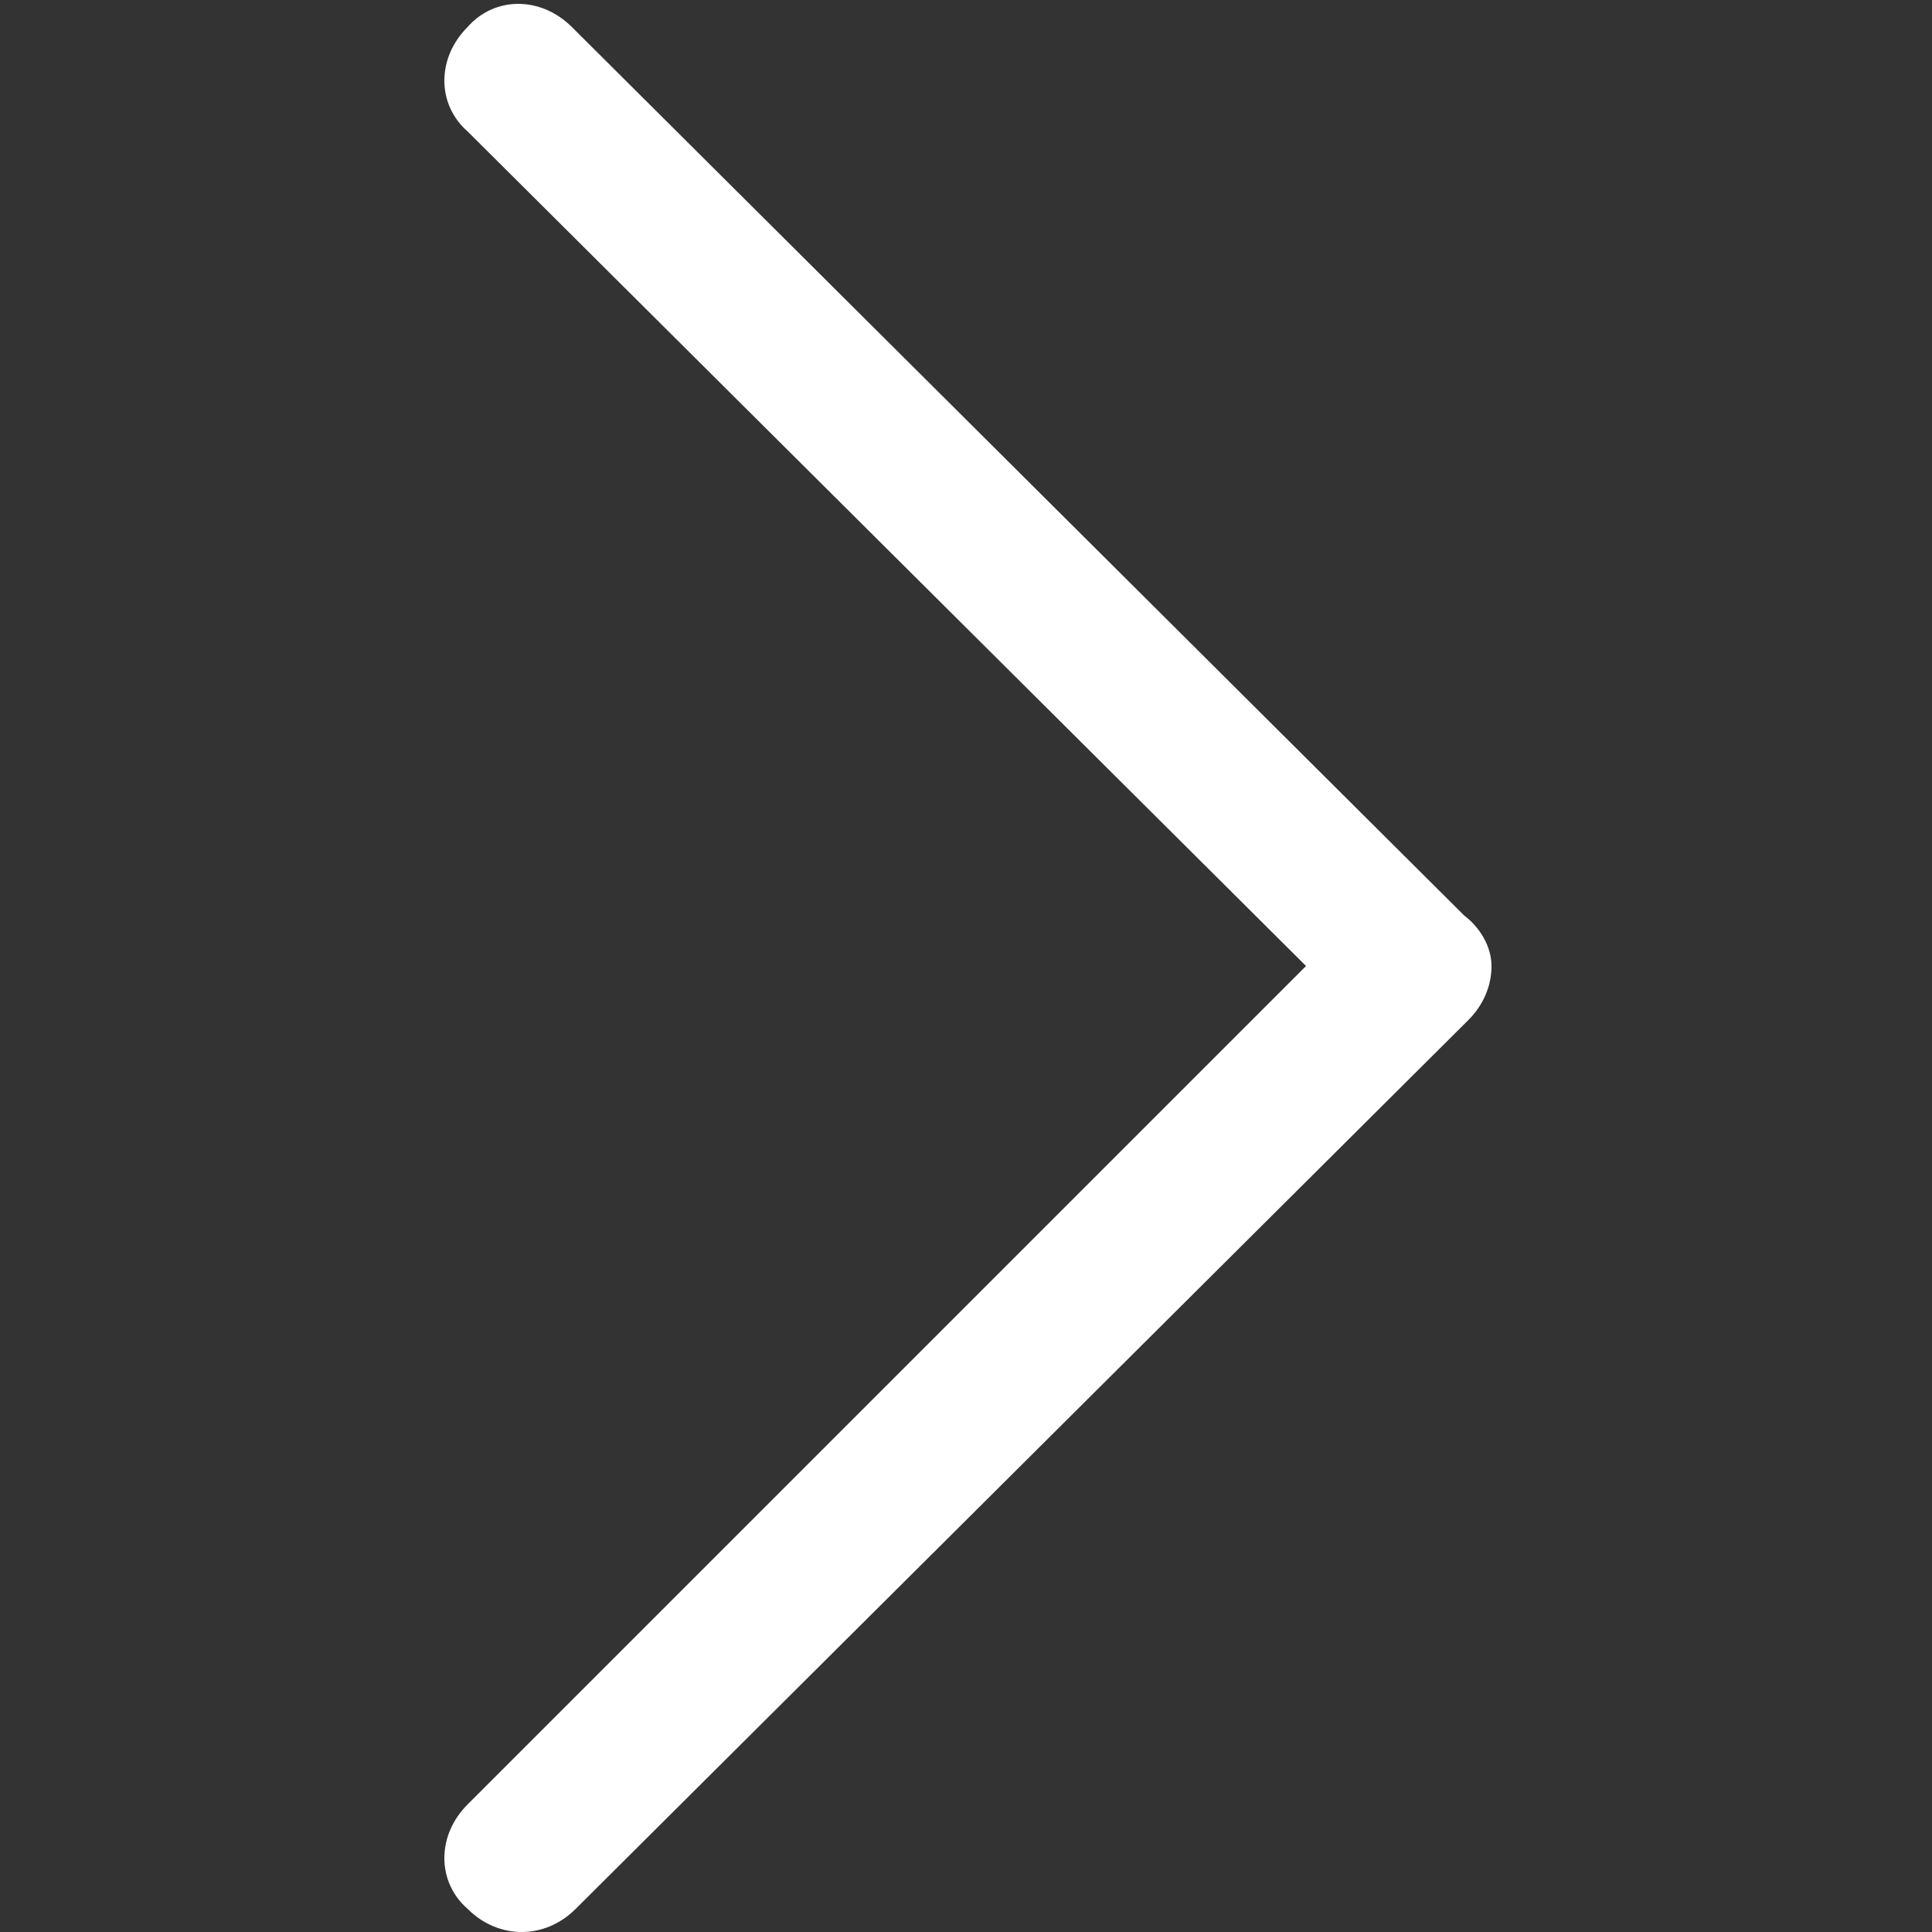 <?xml version="1.0" encoding="utf-8"?>
<!-- Generator: Adobe Illustrator 16.0.0, SVG Export Plug-In . SVG Version: 6.00 Build 0)  -->
<!DOCTYPE svg PUBLIC "-//W3C//DTD SVG 1.1//EN" "http://www.w3.org/Graphics/SVG/1.1/DTD/svg11.dtd">
<svg version="1.1" id="Layer_1" xmlns="http://www.w3.org/2000/svg" xmlns:xlink="http://www.w3.org/1999/xlink" x="0px" y="0px"
	 width="50px" height="50px" viewBox="0 0 50 50" style="enable-background:new 0 0 50 50;" xml:space="preserve">
<rect x="0" y="0" width="50" height="50" fill="#333333" stroke="none"/>
<style type="text/css">
<![CDATA[
	.st0{fill:#FFFFFF;}
]]>
</style>
<g>
	<path class="st0" d="M37.9,23.7l-23.1-23c-0.8-0.8-2-0.8-2.7,0c-0.8,0.8-0.8,2,0,2.7L33.8,25L12.1,46.7c-0.8,0.8-0.8,2,0,2.7
		c0.4,0.4,0.9,0.6,1.4,0.6c0.5,0,1-0.2,1.4-0.6l23.1-23c0.4-0.4,0.6-0.9,0.6-1.4S38.3,24,37.9,23.7"/>
</g>
</svg>
